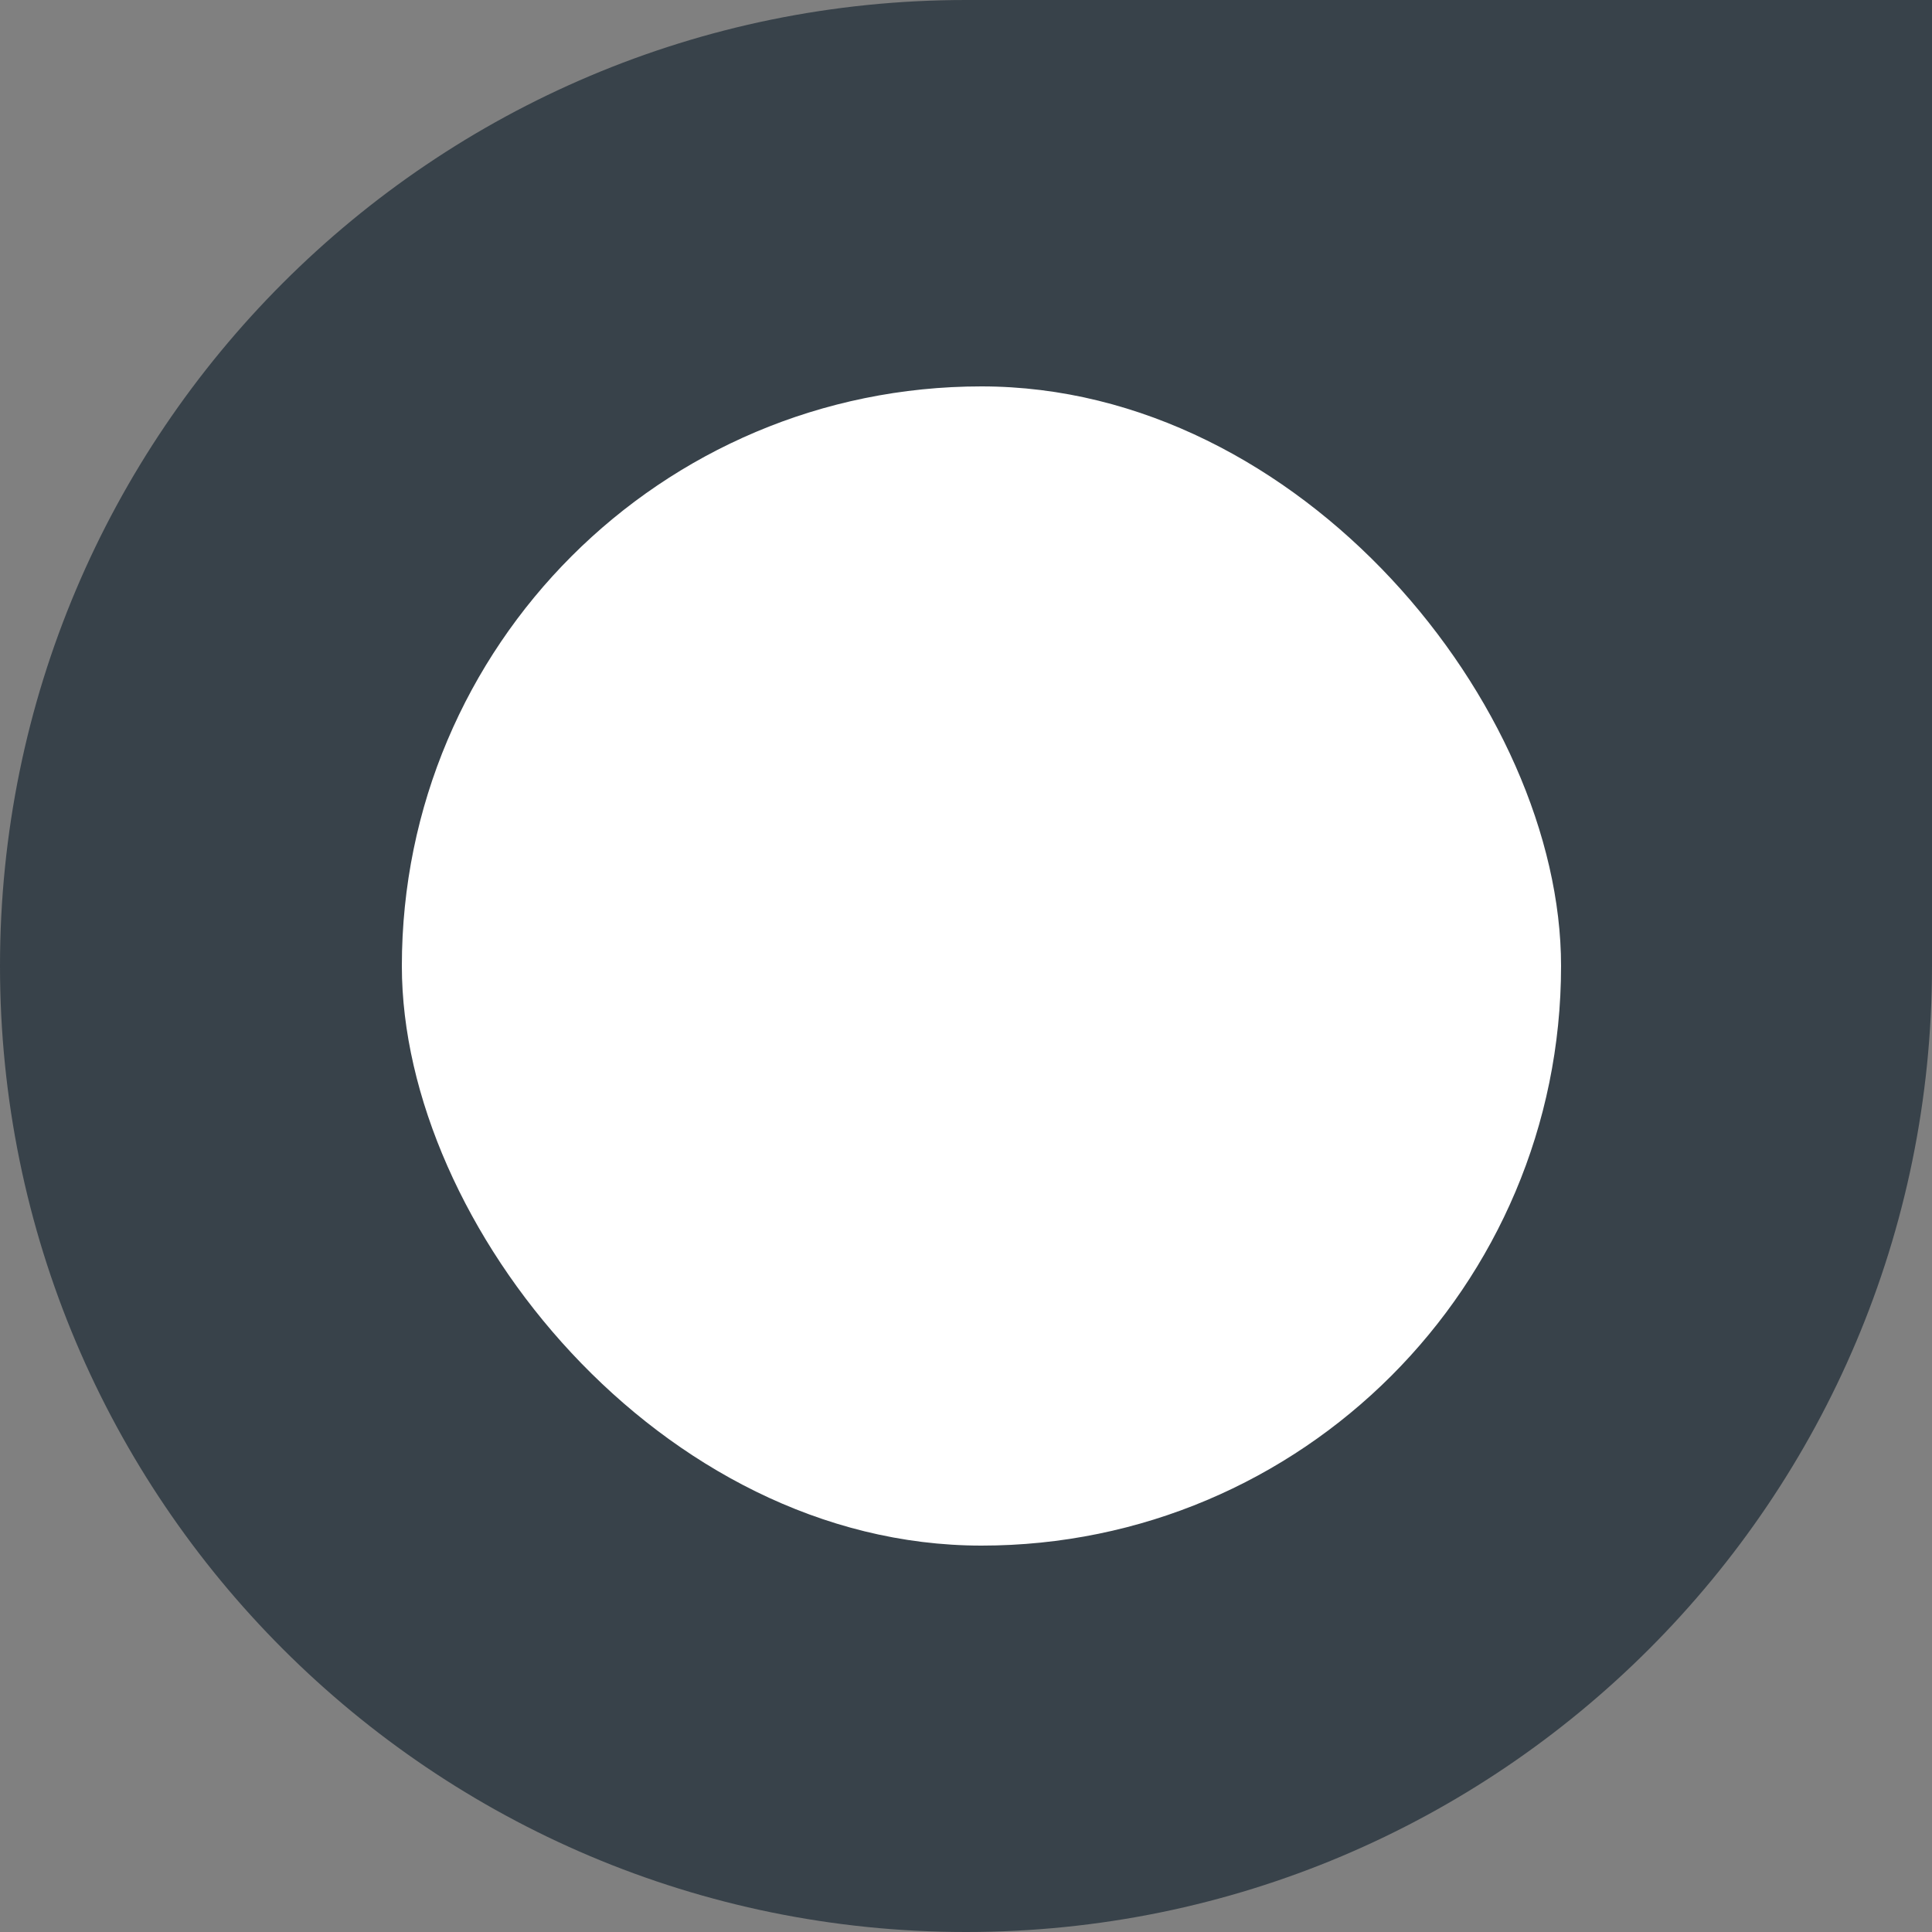 <svg xmlns="http://www.w3.org/2000/svg" width="125" height="125" fill="none"><rect width="100%" height="100%" fill="#808080" stroke="none"/><path fill="#38424A" d="M0 62.5C0 27.982 27.982 0 62.5 0H125v62.5c0 34.518-27.982 62.5-62.5 62.5S0 97.018 0 62.5Z"/><rect width="75" height="75" x="26" y="25" fill="#fff" rx="37.5"/></svg>